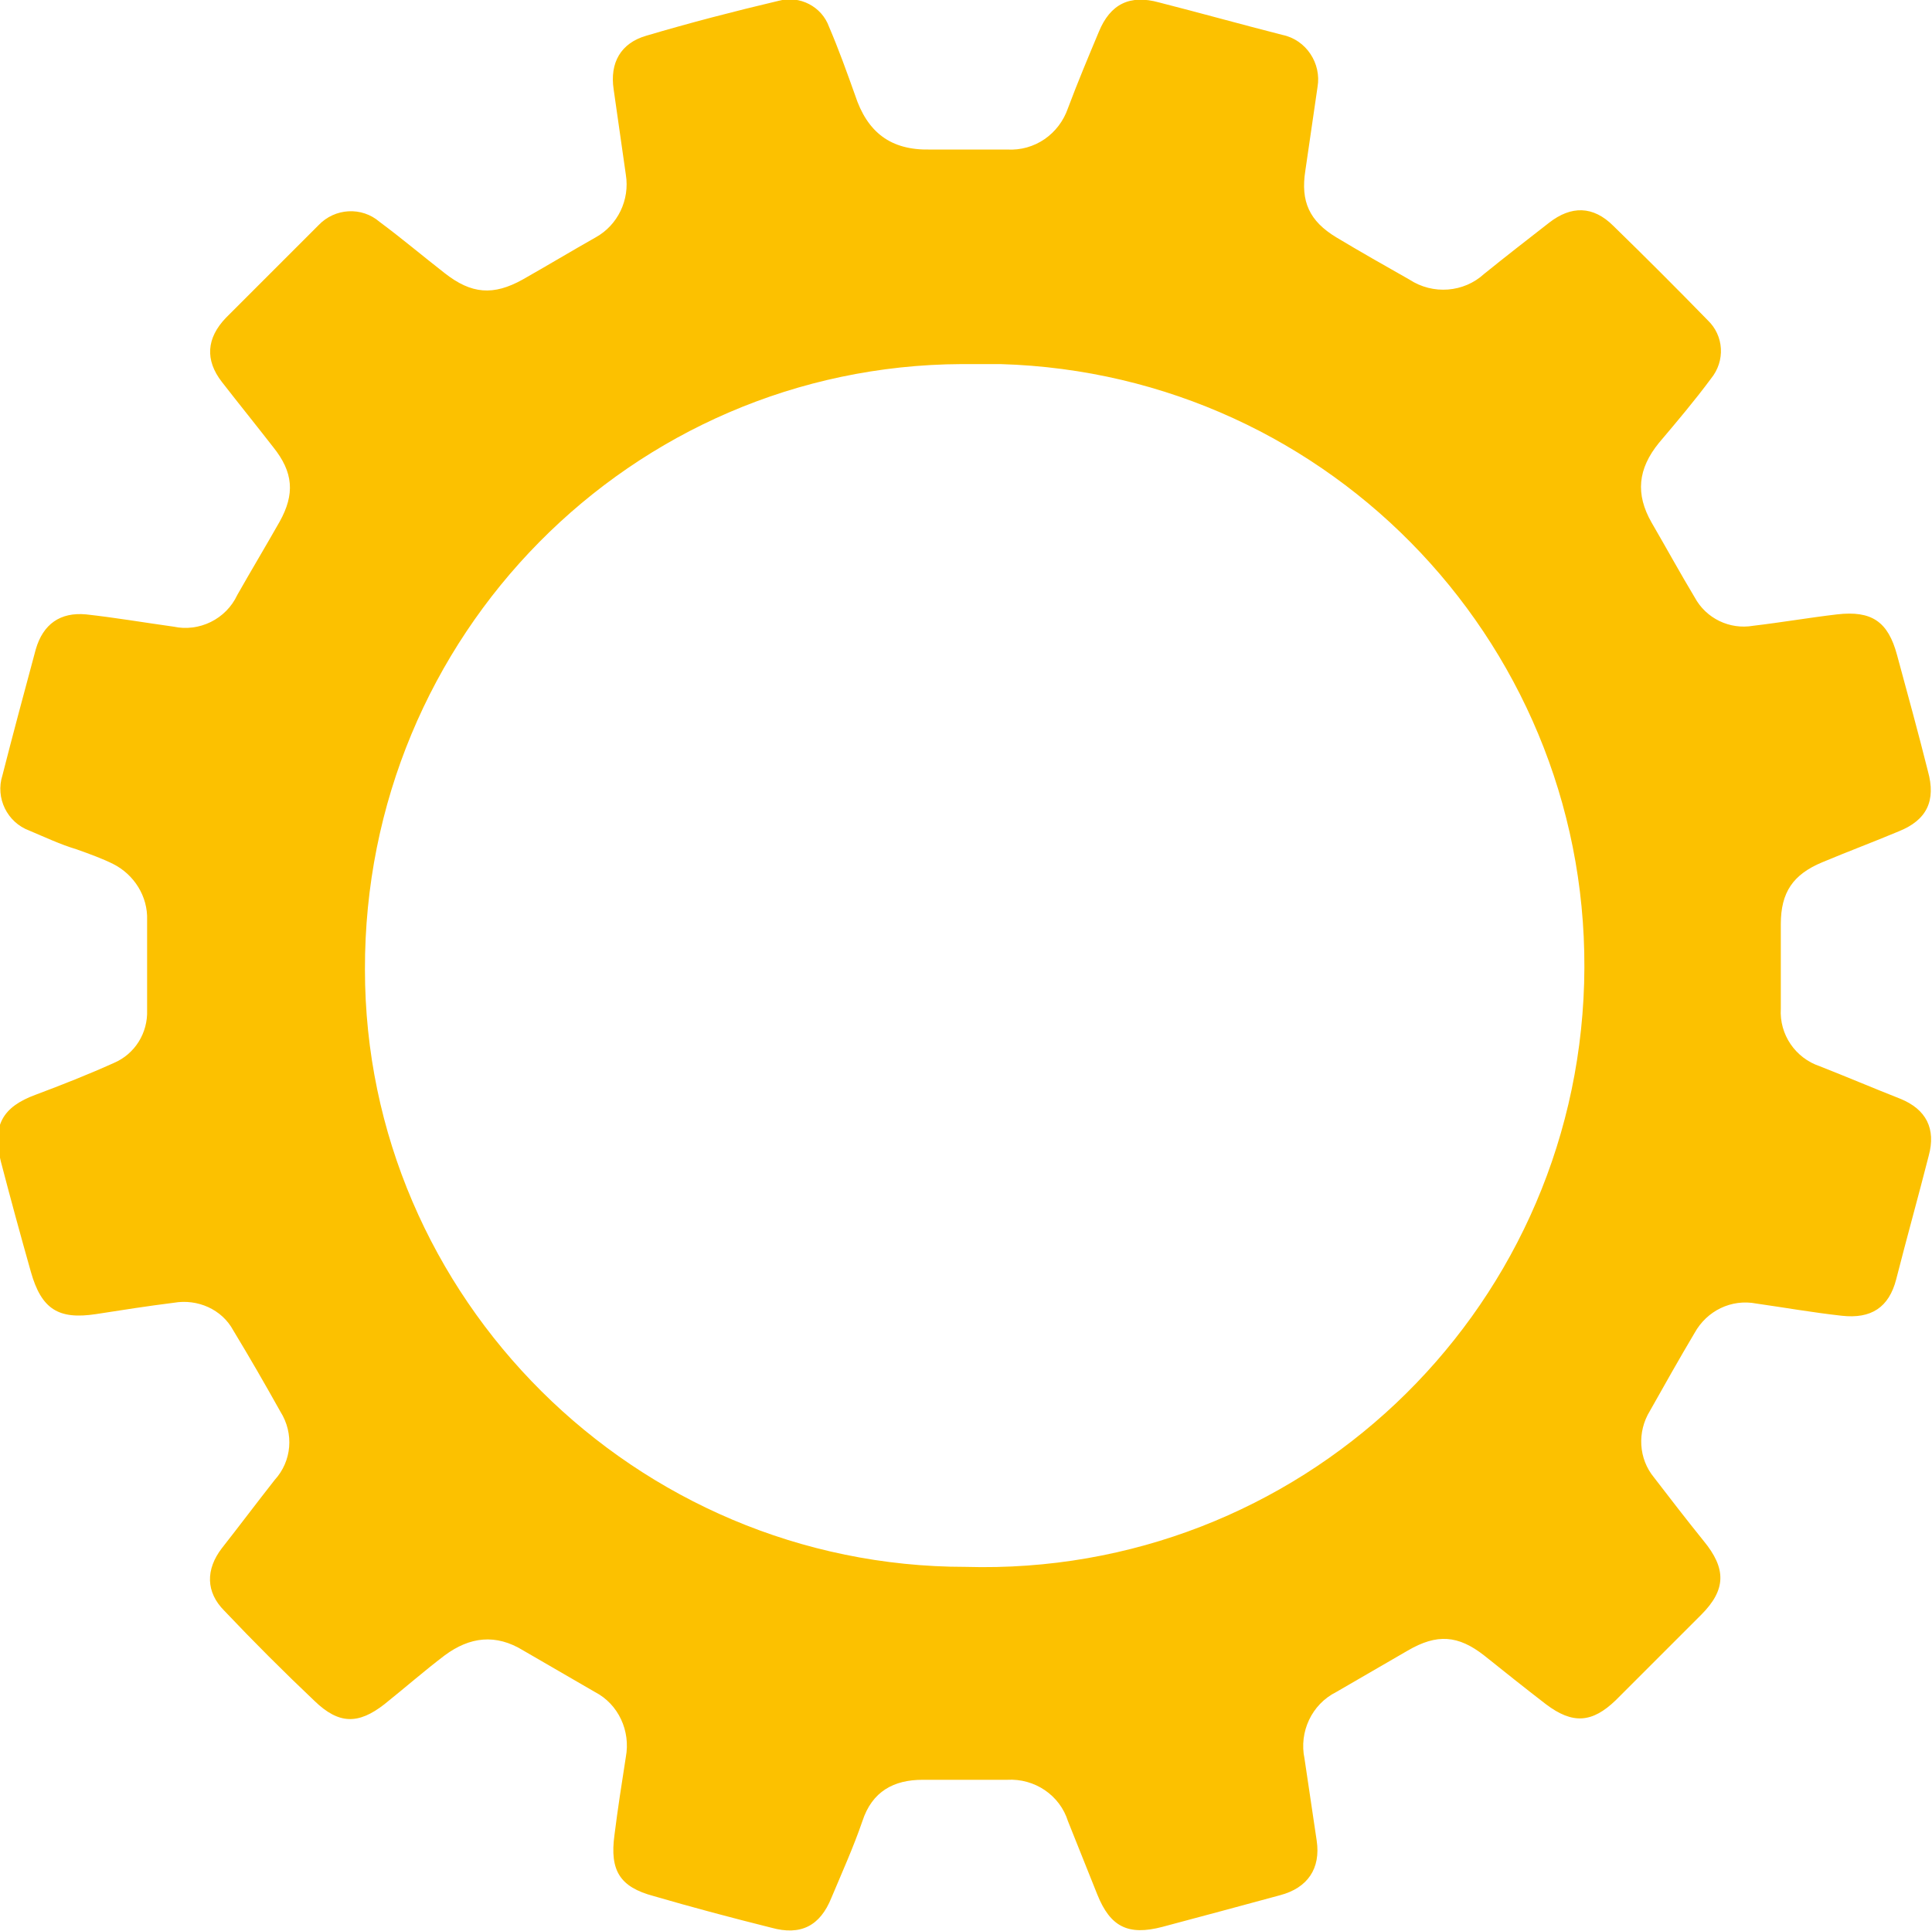 <svg xmlns="http://www.w3.org/2000/svg" xmlns:xlink="http://www.w3.org/1999/xlink" id="Capa_1" x="0px" y="0px" viewBox="0 0 237.7 237.6" style="enable-background:new 0 0 237.7 237.6;" xml:space="preserve"><style type="text/css">	.st0{fill:#FCC100;}</style><title>Producers_Roda</title><path class="st0" d="M9.4,104.5c-2-0.6-3.9-1.5-5.8-2.3c-2.7-1-4.2-4-3.3-6.8C1.6,90.3,3,85.1,4.4,79.9c0.9-3.1,3-4.6,6.2-4.3 c3.6,0.4,7.1,1,10.7,1.5c3.2,0.7,6.5-0.9,7.9-3.9c1.7-3,3.5-6,5.2-9c1.9-3.4,1.7-6.1-0.8-9.2c-2.1-2.7-4.2-5.3-6.3-8 s-1.9-5.4,0.5-7.9c3.8-3.8,7.6-7.6,11.4-11.4c2-2.1,5.3-2.3,7.5-0.4c2.7,2,5.3,4.2,8,6.3c3.3,2.6,6,2.8,9.6,0.8c3-1.7,6-3.5,9-5.2 c2.7-1.5,4.2-4.6,3.7-7.7c-0.5-3.5-1-7-1.5-10.5c-0.5-3.3,0.9-5.7,4-6.6c5.4-1.6,10.8-3,16.3-4.3c2.6-0.7,5.3,0.7,6.2,3.2 c1.2,2.8,2.2,5.6,3.2,8.4c1.5,4.6,4.4,6.8,9.2,6.7c3.2,0,6.3,0,9.5,0c3.4,0.2,6.4-1.9,7.5-5.1c1.2-3.2,2.5-6.3,3.8-9.4 c1.4-3.4,3.8-4.6,7.4-3.6c5.1,1.3,10.1,2.7,15.2,4c2.9,0.6,4.8,3.5,4.3,6.4c0,0,0,0,0,0c-0.5,3.4-1,6.9-1.5,10.3 c-0.6,3.8,0.5,6.2,3.8,8.2c3,1.8,6,3.5,9,5.2c2.9,1.9,6.7,1.6,9.2-0.7c2.6-2.1,5.3-4.2,8-6.3s5.4-2.1,7.9,0.4 c3.9,3.8,7.8,7.7,11.6,11.6c2,1.9,2.2,5,0.4,7.2c-2,2.7-4.2,5.3-6.4,7.9c-2.6,3.2-2.9,6.3-0.9,9.8c1.8,3.1,3.5,6.2,5.3,9.2 c1.4,2.6,4.3,4,7.2,3.5c3.4-0.4,6.9-1,10.3-1.4c4.3-0.5,6.3,0.9,7.4,5c1.3,4.8,2.6,9.5,3.8,14.3c1,3.6-0.1,6-3.6,7.4 c-3.1,1.3-6.3,2.5-9.4,3.8c-3.6,1.5-5.1,3.7-5.1,7.6c0,3.5,0,6.9,0,10.4c-0.2,3.2,1.8,6.1,4.8,7.1c3.3,1.3,6.6,2.7,9.9,4 c3.2,1.3,4.4,3.7,3.5,7c-1.3,5.1-2.7,10.1-4,15.2c-0.9,3.5-3.1,4.9-6.7,4.5s-7-1-10.5-1.5c-3.1-0.6-6.1,0.9-7.6,3.6 c-1.9,3.2-3.7,6.4-5.5,9.6c-1.6,2.6-1.4,5.9,0.5,8.2c2,2.6,4,5.2,6.1,7.8c2.8,3.4,2.8,6-0.3,9.1c-3.5,3.5-7,7-10.5,10.5 c-2.9,2.8-5.3,3-8.6,0.5c-2.6-2-5.1-4-7.6-6c-3.2-2.5-5.8-2.7-9.4-0.6c-2.9,1.7-5.9,3.4-8.8,5.1c-3,1.5-4.6,4.9-3.9,8.2 c0.5,3.4,1,6.7,1.5,10.1s-1.1,5.8-4.5,6.7c-4.8,1.3-9.6,2.6-14.5,3.9c-4.2,1.1-6.4,0-8-4c-1.2-3-2.4-6-3.6-9c-1-3.2-4.1-5.3-7.5-5.1 c-3.5,0-6.9,0-10.4,0s-6.2,1.4-7.4,5.1c-1.1,3.2-2.5,6.3-3.8,9.4c-1.4,3.5-3.8,4.7-7.4,3.7c-4.8-1.2-9.7-2.5-14.5-3.9 c-4.1-1.1-5.4-3.1-4.8-7.5c0.4-3.2,0.9-6.4,1.4-9.6c0.6-3.2-0.9-6.5-3.8-8c-2.9-1.7-5.9-3.4-8.8-5.1c-3.4-2.1-6.6-1.7-9.7,0.6 c-2.5,1.9-4.9,4-7.4,6c-3.2,2.5-5.6,2.5-8.6-0.4c-3.8-3.6-7.5-7.3-11.1-11.1c-2.3-2.3-2.3-5.1-0.3-7.7c2.2-2.8,4.3-5.6,6.5-8.4 c2.1-2.3,2.4-5.7,0.7-8.4c-1.9-3.4-3.8-6.7-5.8-10c-1.4-2.6-4.4-3.9-7.3-3.4c-3.2,0.4-6.4,0.9-9.6,1.4c-4.6,0.7-6.7-0.6-8-5.2 s-2.5-9-3.7-13.6c-1.1-4.4,0.2-6.7,4.3-8.2c3.2-1.2,6.5-2.5,9.6-3.9c2.6-1.1,4.2-3.7,4.1-6.5c0-3.7,0-7.4,0-11.1 c0.1-2.9-1.6-5.6-4.2-6.9C12.7,105.7,11.1,105.1,9.4,104.5z M118.8,192.8c40.9,1.2,74.9-30.9,76.1-71.8S164,46,123.1,44.8 c-1.6,0-3.2,0-4.8,0c-40.6,0.2-73.5,33.4-73.4,74.5C44.9,159.7,78.2,192.8,118.8,192.8z"></path></svg>